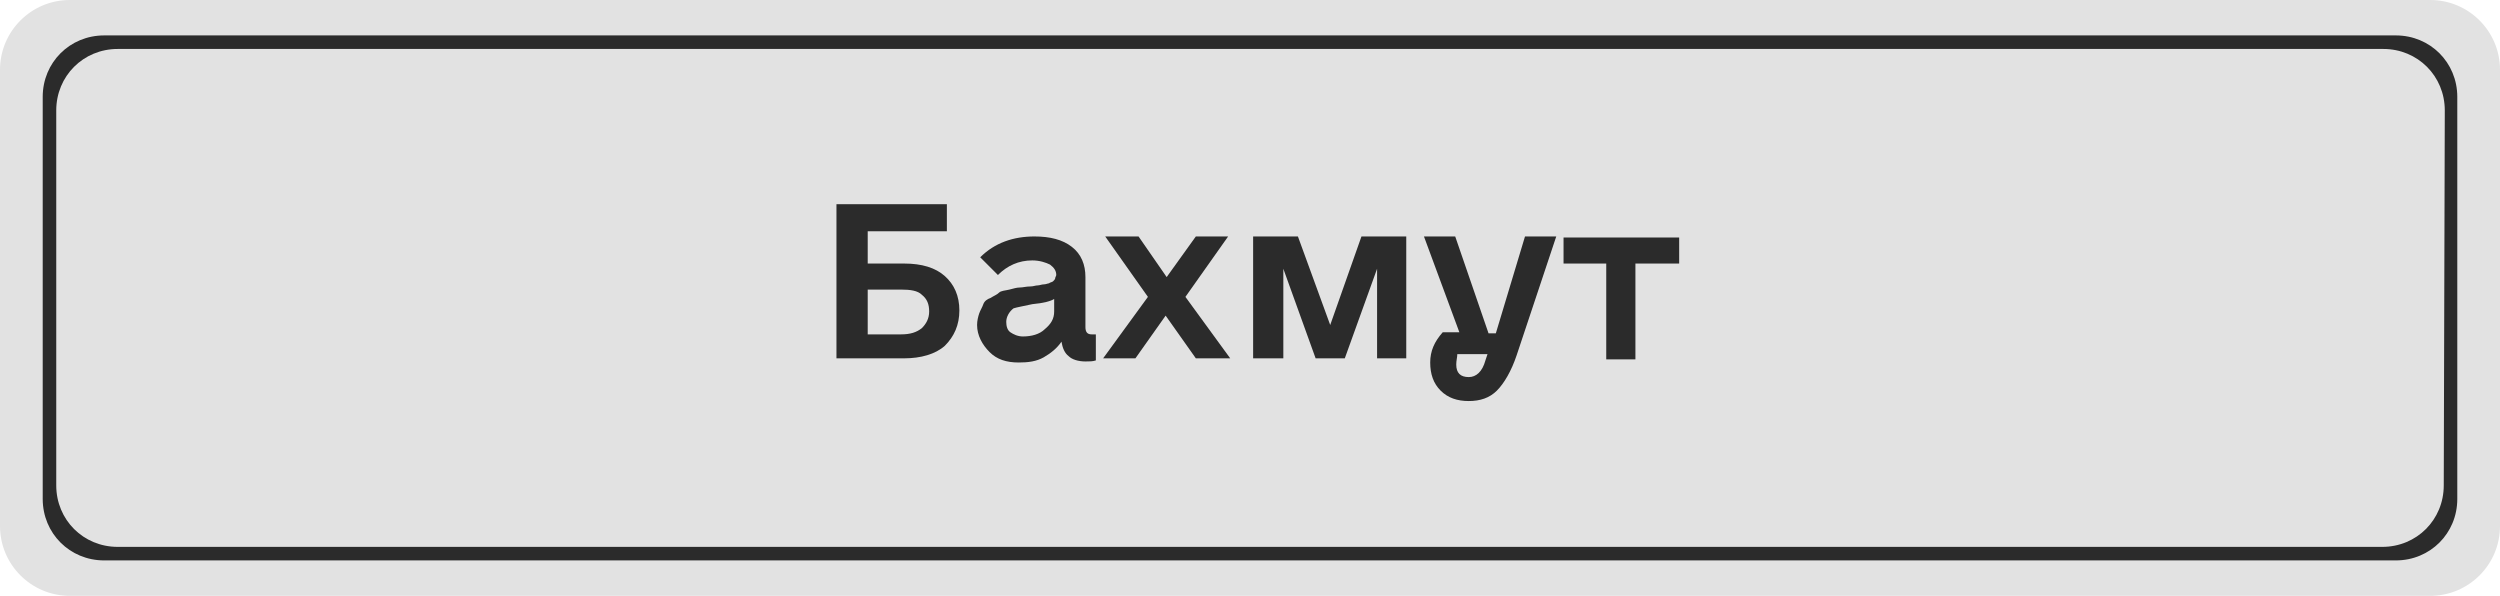<?xml version="1.0" encoding="UTF-8"?> <!-- Generator: Adobe Illustrator 26.3.1, SVG Export Plug-In . SVG Version: 6.00 Build 0) --> <svg xmlns="http://www.w3.org/2000/svg" xmlns:xlink="http://www.w3.org/1999/xlink" id="Layer_1" x="0px" y="0px" viewBox="0 0 240 57.2" style="enable-background:new 0 0 240 57.2;" xml:space="preserve"> <style type="text/css"> .st0{fill:#E2E2E2;} .st1{fill:#2B2B2B;} </style> <g> <path class="st0" d="M240,50.5c0,3.7-3,6.7-6.7,6.7H6.7c-3.7,0-6.7-3-6.7-6.7V6.7C0,3,3,0,6.7,0h226.6c3.7,0,6.7,3,6.7,6.7V50.5z"></path> <path class="st1" d="M235.9,47.9c0,3.3-2.6,5.9-5.9,5.9H10c-3.3,0-5.9-2.6-5.9-5.9V9.3C4.1,6,6.7,3.4,10,3.4h220 c3.3,0,5.9,2.6,5.9,5.9V47.9z"></path> <path class="st0" d="M234.6,46.6c0,3.3-2.6,5.9-5.9,5.9H11.3c-3.3,0-5.9-2.6-5.9-5.9v-36c0-3.3,2.6-5.9,5.9-5.9h217.5 c3.3,0,5.9,2.6,5.9,5.9L234.6,46.6L234.6,46.6z"></path> </g> <g> <path class="st1" d="M80.3,34.4V19.6h10.6v2.6h-7.6v3.1h3.5c1.7,0,3,0.4,3.9,1.2c0.9,0.8,1.4,1.9,1.4,3.3s-0.5,2.5-1.4,3.4 c-0.9,0.8-2.3,1.2-3.9,1.2H80.3z M83.3,32.1h3.2c0.9,0,1.5-0.2,2-0.6c0.4-0.4,0.7-0.9,0.7-1.6s-0.2-1.2-0.7-1.6 c-0.4-0.4-1.1-0.5-2-0.5h-3.2V32.1z"></path> <path class="st1" d="M93.8,31.2c0-0.4,0.1-0.8,0.2-1.1c0.1-0.3,0.3-0.6,0.4-0.9s0.4-0.5,0.7-0.6c0.3-0.2,0.6-0.3,0.8-0.5 s0.6-0.2,1-0.3c0.4-0.1,0.7-0.2,1-0.2s0.6-0.1,1-0.1c0.3,0,0.5-0.1,0.7-0.1s0.4-0.1,0.6-0.1s0.4-0.1,0.5-0.1 c0.1-0.1,0.3-0.1,0.4-0.2s0.2-0.2,0.2-0.3s0.1-0.2,0.1-0.3c0-0.4-0.2-0.7-0.6-1c-0.4-0.2-1-0.4-1.7-0.4c-1.3,0-2.4,0.5-3.3,1.4 l-1.7-1.7c1.4-1.4,3.2-2,5.2-2c1.5,0,2.7,0.3,3.6,1s1.3,1.7,1.3,2.9v4.8c0,0.5,0.2,0.7,0.6,0.7h0.4v2.5c-0.3,0.1-0.6,0.1-1,0.1 c-0.7,0-1.3-0.2-1.6-0.5c-0.4-0.3-0.6-0.8-0.7-1.4c-0.4,0.6-1,1.1-1.7,1.5s-1.5,0.5-2.4,0.5c-1.2,0-2.1-0.3-2.8-1 S93.8,32.2,93.8,31.2z M96.6,30.9c0,0.4,0.1,0.8,0.4,1c0.3,0.2,0.7,0.4,1.2,0.4c0.8,0,1.6-0.2,2.1-0.7c0.6-0.5,0.9-1,0.9-1.7v-1.2 c-0.3,0.2-1,0.4-2.1,0.5c-0.9,0.2-1.5,0.3-1.8,0.4C96.9,29.9,96.6,30.4,96.6,30.9z"></path> <path class="st1" d="M105.9,34.4l4.3-5.9l-4.1-5.8h3.2l2.7,3.9l2.8-3.9h3.1l-4.1,5.8l4.3,5.9h-3.3l-2.9-4.1l-2.9,4.1H105.9z"></path> <path class="st1" d="M120.3,34.4V22.7h4.3l3.1,8.5l3-8.5h4.3v11.7h-2.8v-8.6l-3.1,8.6h-2.8l-3.1-8.6v8.6H120.3z"></path> <path class="st1" d="M136.7,22.7h3l3.2,9.3h0.7l2.8-9.3h3l-3.8,11.4c-0.5,1.5-1.2,2.7-1.9,3.4s-1.6,1-2.7,1c-1.1,0-2-0.3-2.7-1 s-1-1.6-1-2.7c0-1.1,0.4-2,1.2-2.9h1.6L136.7,22.7z M139.8,35c0,0.4,0.1,0.7,0.3,0.9s0.5,0.3,0.9,0.3c0.7,0,1.3-0.5,1.6-1.6 l0.2-0.6h-2.9C139.9,34.3,139.8,34.6,139.8,35z"></path> <path class="st1" d="M150.1,25.3v-2.5h11.1v2.5H157v9.2h-2.8v-9.2H150.1z"></path> </g> </svg> 